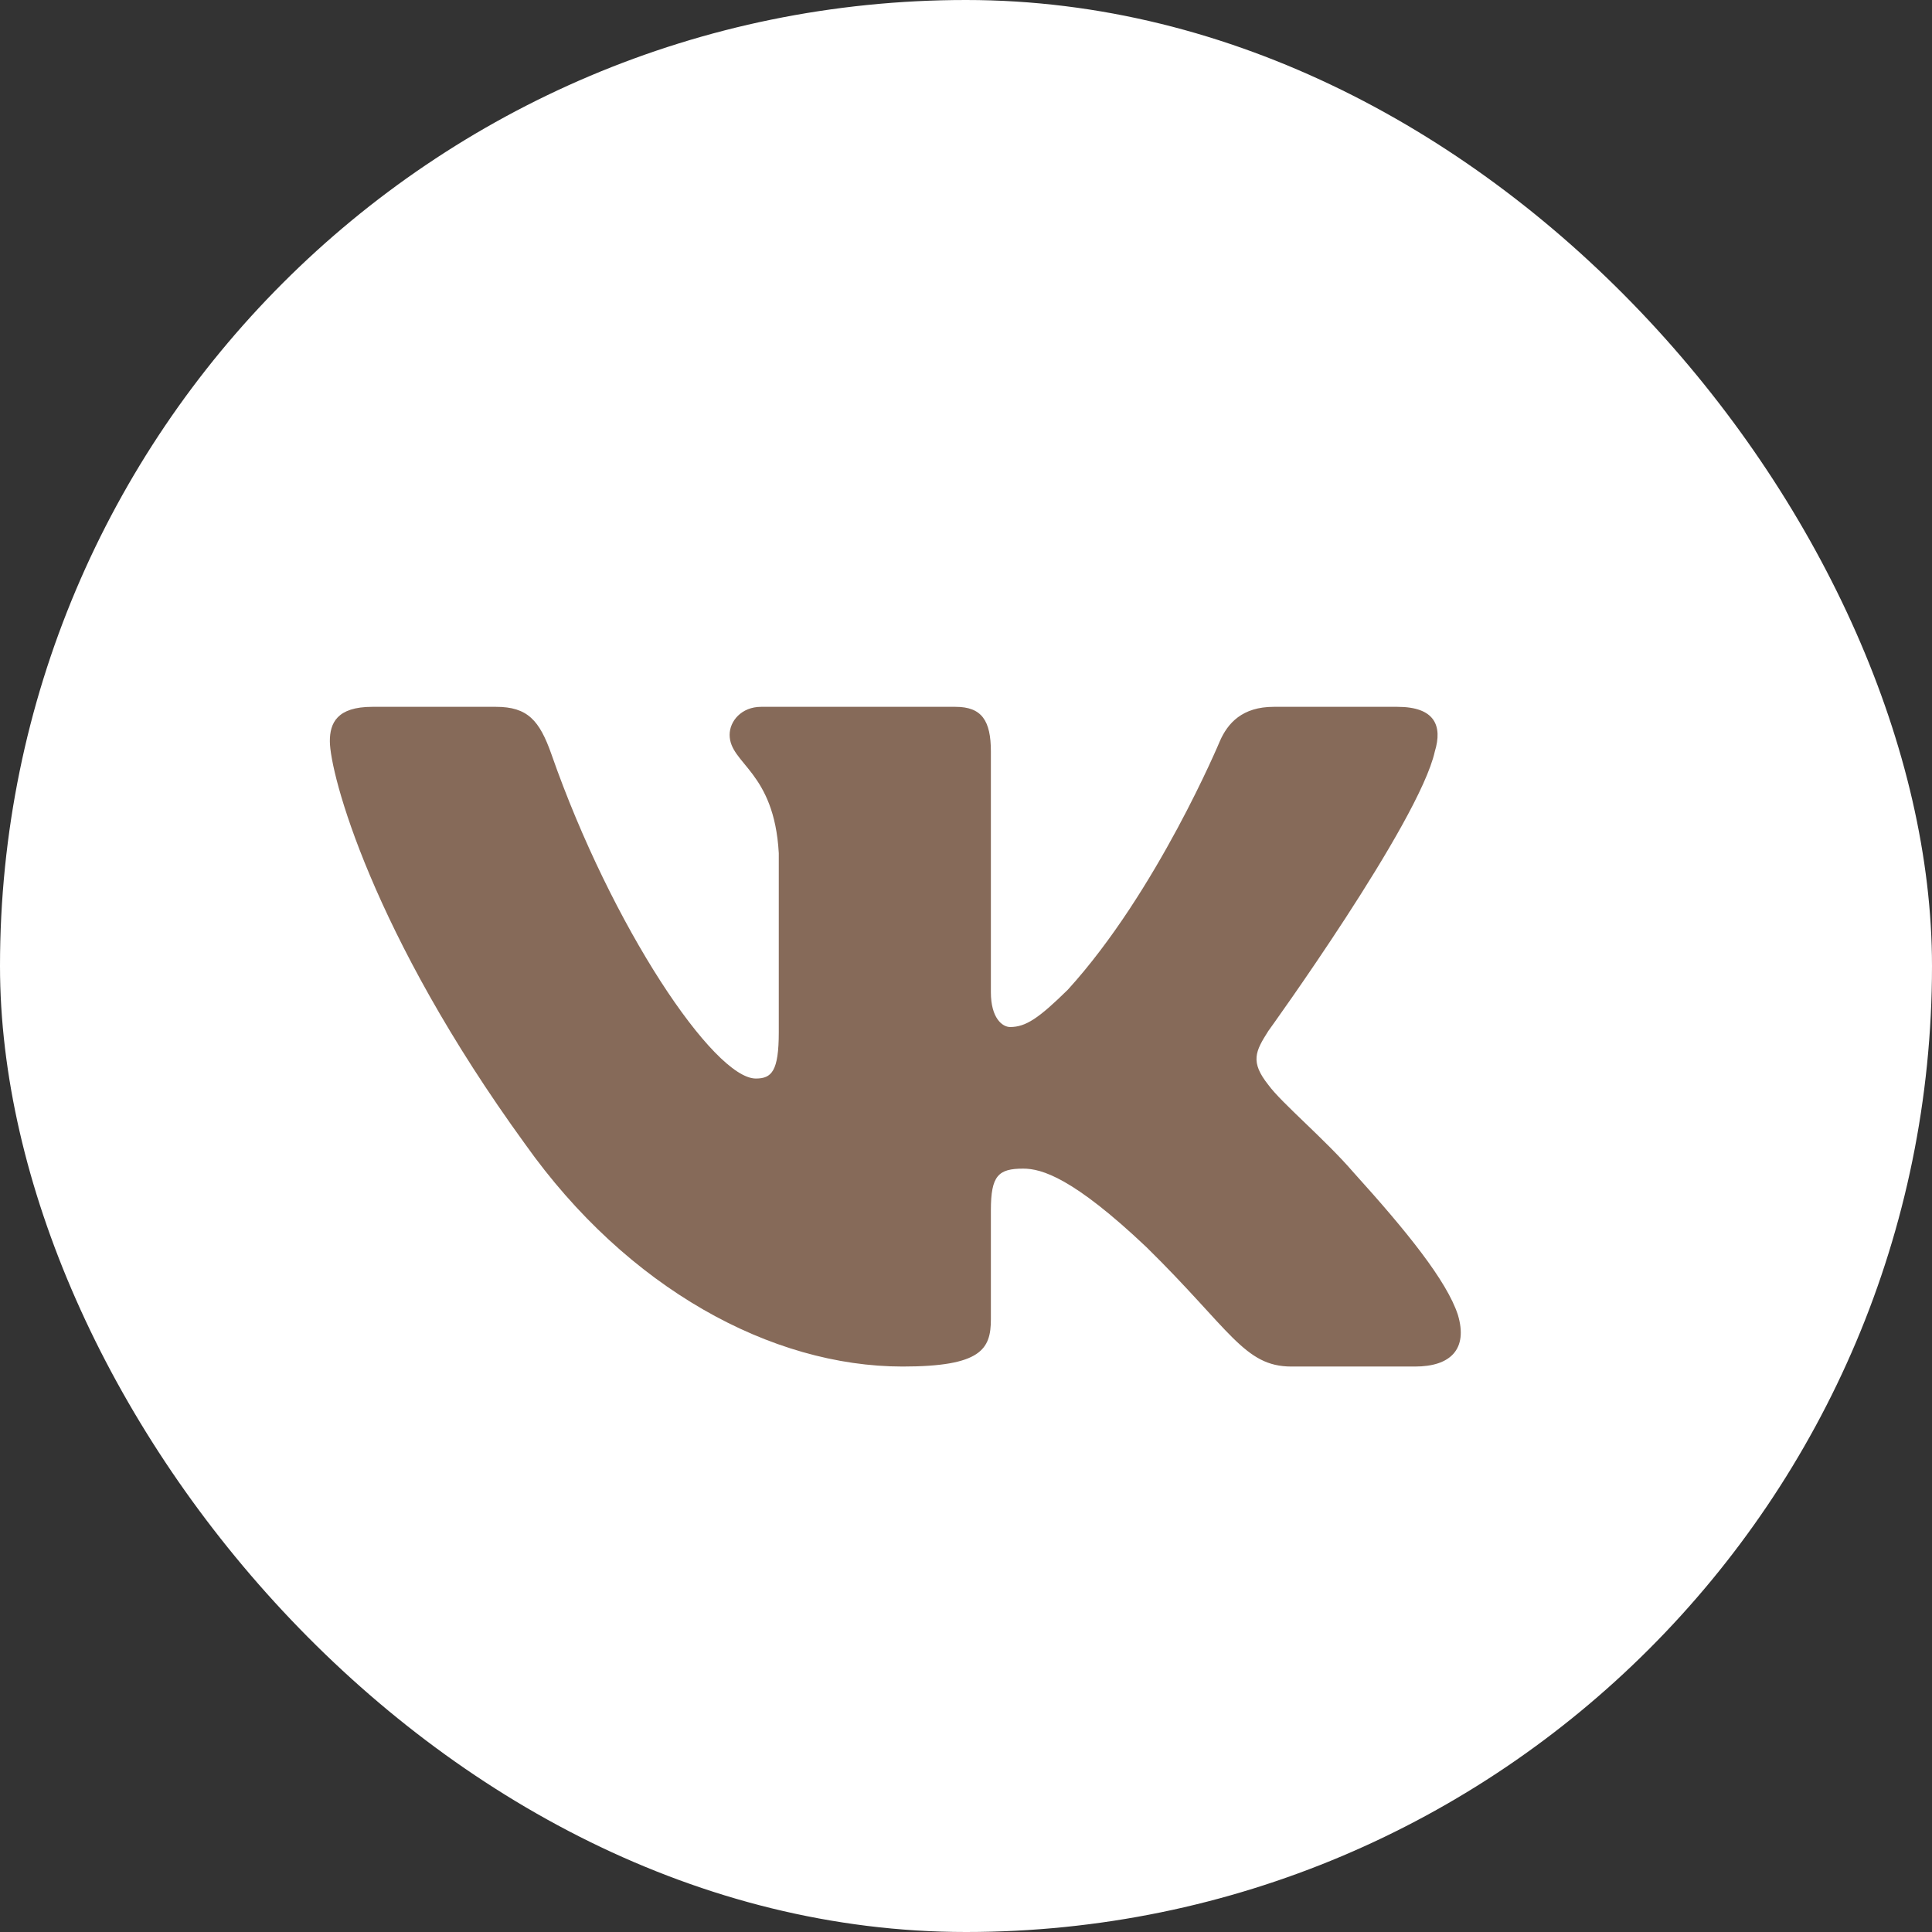 <?xml version="1.0" encoding="UTF-8"?> <svg xmlns="http://www.w3.org/2000/svg" width="41" height="41" viewBox="0 0 41 41" fill="none"><rect x="0" y="0" width="41" height="41" fill="#333333" stroke="none"/> <rect width="41" height="41" rx="20.5" fill="white"></rect> <path fill-rule="evenodd" clip-rule="evenodd" d="M30.449 15.948C30.616 15.402 30.449 15 29.655 15H27.03C26.362 15 26.054 15.347 25.887 15.729C25.887 15.729 24.552 18.926 22.661 21.003C22.049 21.604 21.771 21.795 21.437 21.795C21.27 21.795 21.028 21.604 21.028 21.057V15.948C21.028 15.292 20.834 15 20.278 15H16.152C15.735 15 15.484 15.304 15.484 15.593C15.484 16.215 16.43 16.358 16.527 18.106V21.904C16.527 22.737 16.374 22.888 16.04 22.888C15.15 22.888 12.985 19.677 11.701 16.003C11.449 15.289 11.197 15 10.526 15H7.9C7.15 15 7 15.347 7 15.729C7 16.413 7.89 19.8 11.145 24.281C13.315 27.341 16.371 29 19.153 29C20.822 29 21.028 28.632 21.028 27.997V25.684C21.028 24.947 21.186 24.8 21.715 24.8C22.104 24.8 22.772 24.992 24.33 26.467C26.11 28.215 26.403 29 27.405 29H30.03C30.781 29 31.156 28.632 30.939 27.904C30.703 27.18 29.853 26.129 28.725 24.882C28.113 24.172 27.195 23.407 26.917 23.024C26.527 22.533 26.639 22.314 26.917 21.877C26.917 21.877 30.116 17.451 30.449 15.948V15.948Z" fill="#866A59"></path> </svg> 